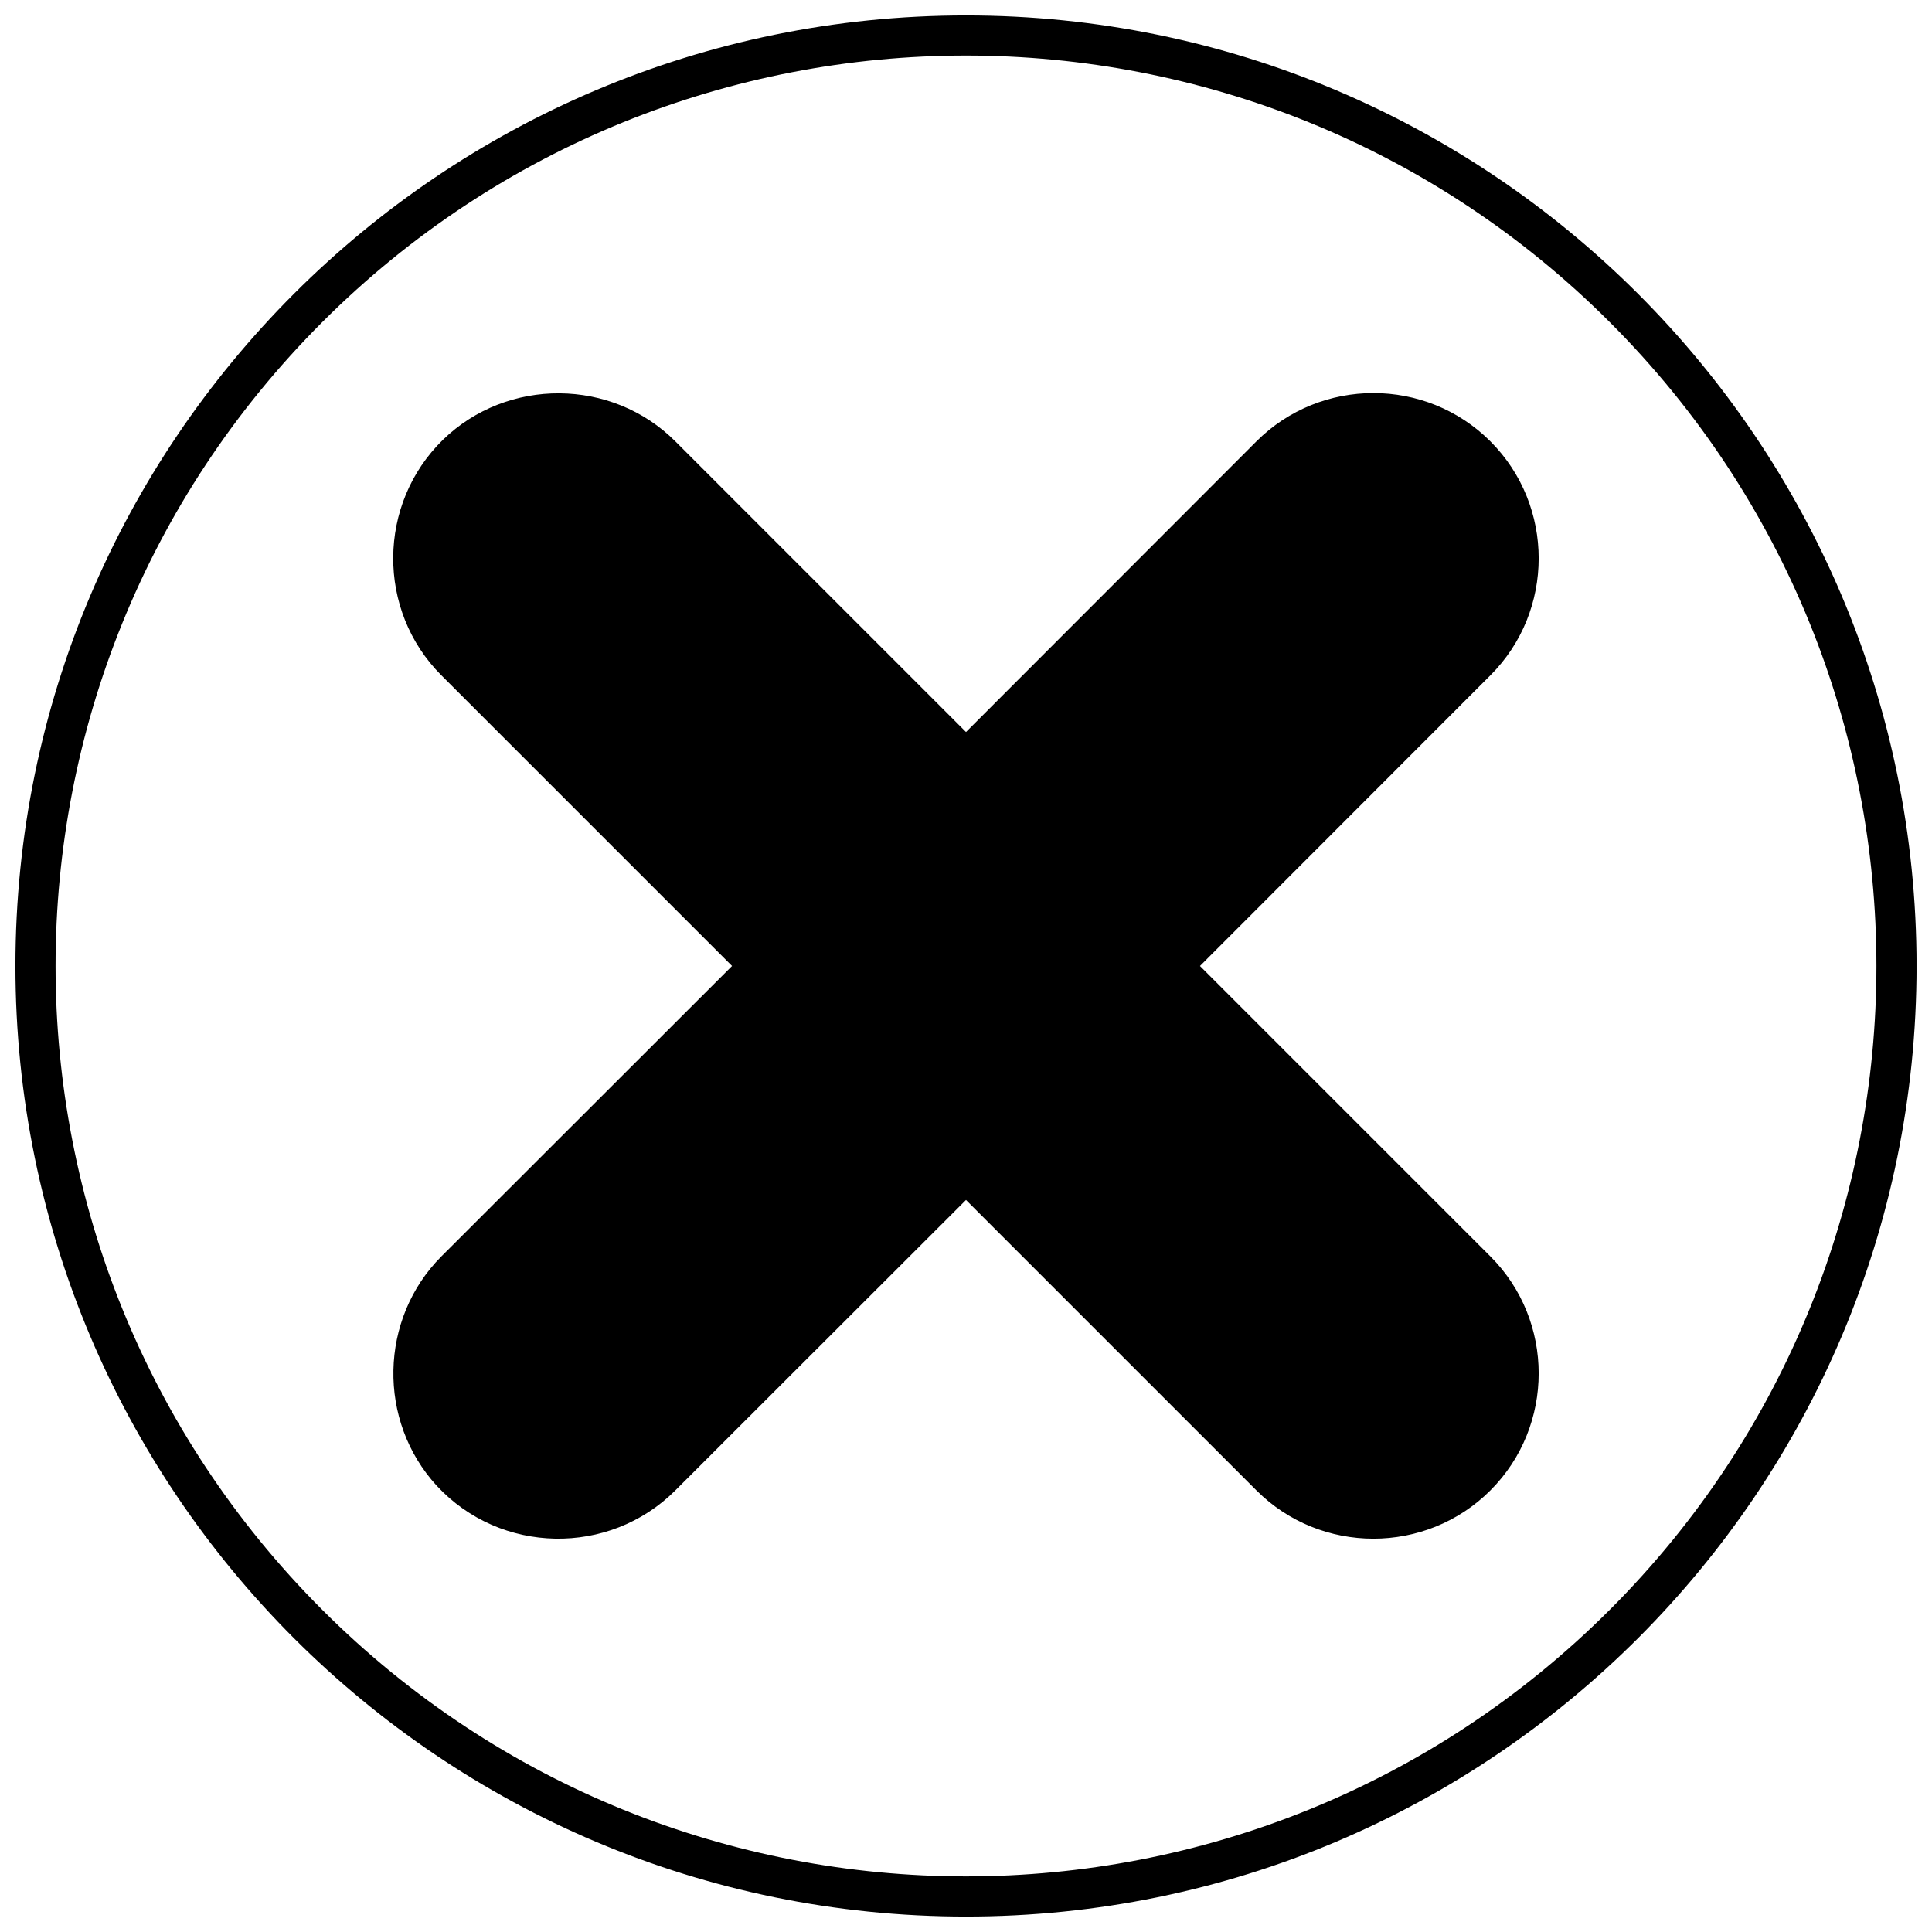 <?xml version="1.0" encoding="UTF-8"?>
<!-- Uploaded to: ICON Repo, www.svgrepo.com, Generator: ICON Repo Mixer Tools -->
<svg width="800px" height="800px" version="1.1" viewBox="144 144 512 512" xmlns="http://www.w3.org/2000/svg">
 <defs>
  <clipPath id="a">
   <path d="m148.09 148.09h503.81v503.81h-503.81z"/>
  </clipPath>
 </defs>
 <path d="m538.97 538.97c-17.062 17.062-44.945 17.062-62.004 0l-76.965-76.965c-25.656 25.656-51.375 51.309-77.027 76.965-17.508 17.508-46.344 16.996-63.215-1.211-15.789-17.188-15.277-44.242 1.211-60.797 25.656-25.656 51.375-51.309 77.027-76.965l-77.027-77.027c-17.188-17.188-16.996-45.453 0.445-62.449 17.062-16.551 44.754-16.359 61.559 0.445l77.027 77.027 76.965-77.027c17.062-17.062 44.945-17.062 62.004 0 17.062 17.062 17.062 44.945 0 62.004-25.656 25.656-51.309 51.375-76.965 77.027l76.965 76.965c17.062 17.062 17.062 44.945 0 62.004z"/>
 <g clip-path="url(#a)">
  <path d="m400 148.09c139.1 0 251.91 112.8 251.91 251.91 0 139.1-112.8 251.91-251.91 251.91-139.1 0-251.91-112.8-251.91-251.91 0-139.1 112.8-251.91 251.91-251.91zm170.61 81.293c-94.219-94.219-247-94.219-341.22 0-94.219 94.219-94.219 247 0 341.22 94.219 94.219 247 94.219 341.22 0 94.219-94.219 94.219-247 0-341.22z"/>
 </g>
</svg>